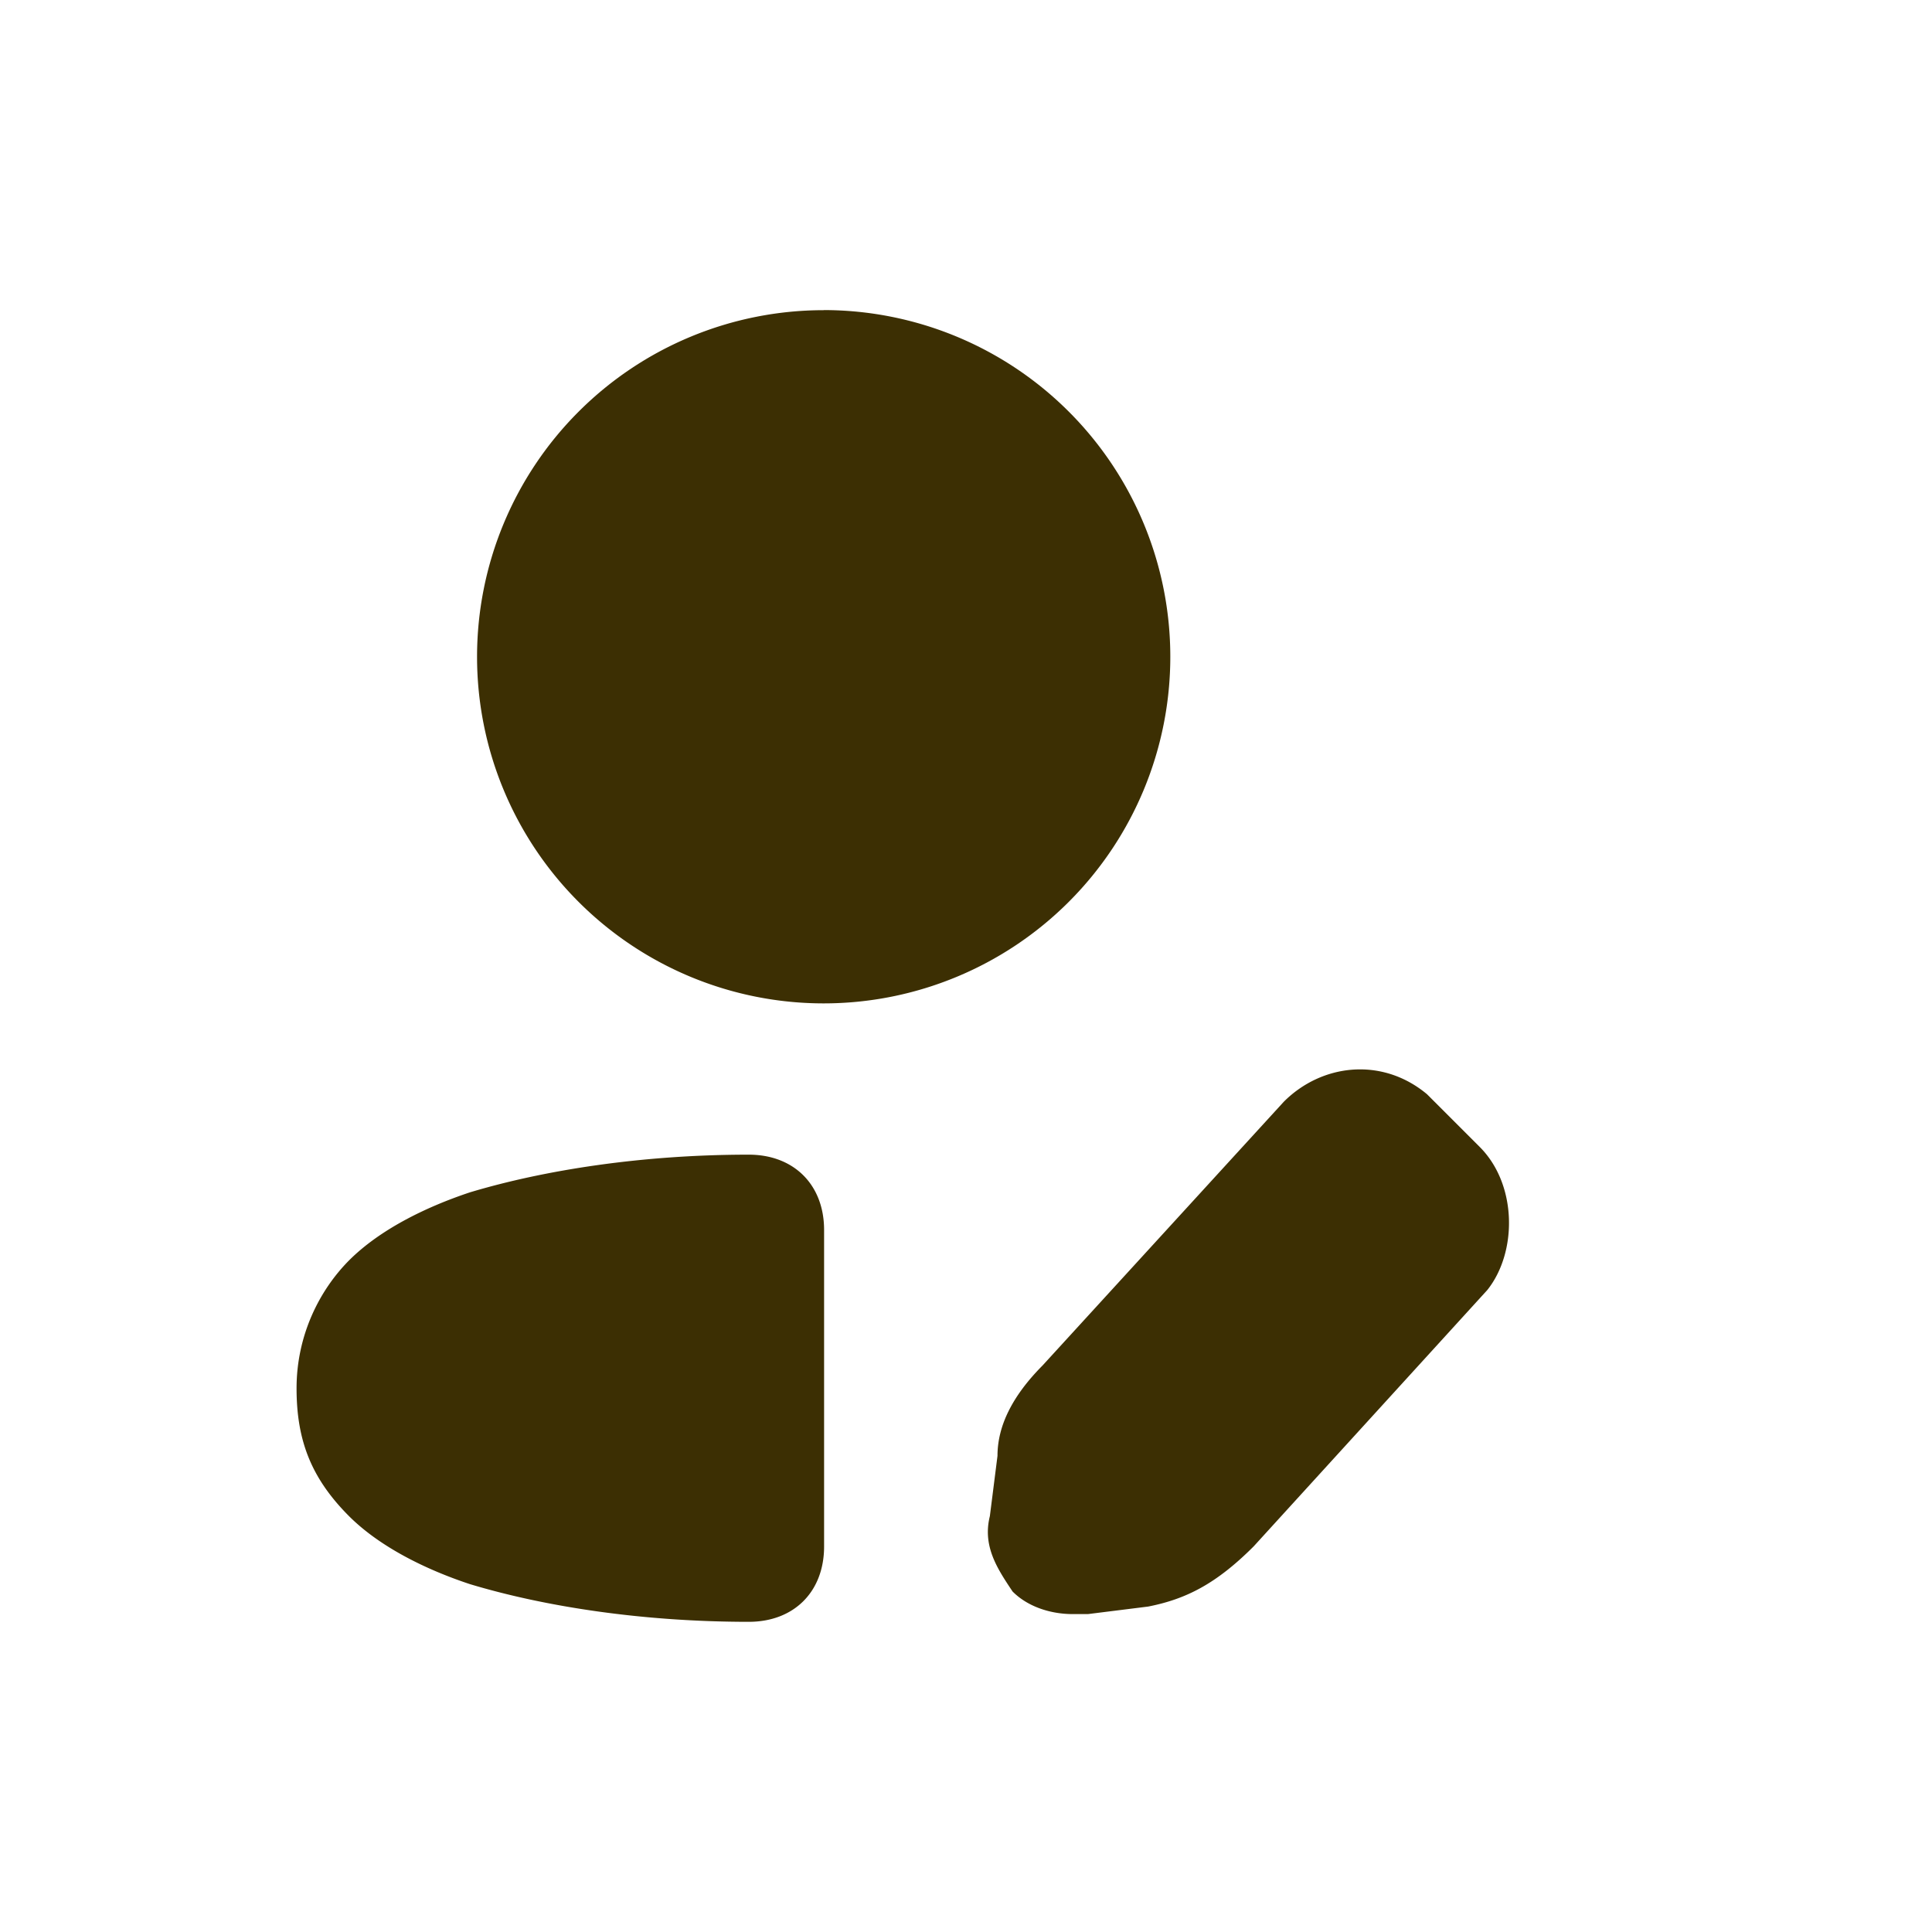 <svg xmlns="http://www.w3.org/2000/svg" width="20" height="20" fill="none"><path fill="#3C2F03" fill-rule="evenodd" d="m15.318 11.873-.546-.546c-.468-.39-1.092-.313-1.482.078l-2.497 2.73c-.311.313-.467.624-.467.936l-.079.624c-.078.313.079.546.235.78.155.156.39.234.624.234h.156l.624-.078c.39-.077.702-.233 1.092-.623l2.418-2.653c.312-.39.312-1.092-.078-1.482zM8.526 3.21a3.588 3.588 0 1 1 .001 7.177 3.588 3.588 0 0 1-.001-7.176zm-.775 8.743c-1.092 0-2.106.156-2.886.39-.469.156-.936.39-1.249.702-.311.312-.546.78-.546 1.327 0 .546.156.936.546 1.326.313.311.78.546 1.249.701.78.235 1.794.39 2.886.39.468 0 .78-.311.78-.78v-3.276c0-.468-.312-.78-.78-.78z" clip-rule="evenodd"/></svg>